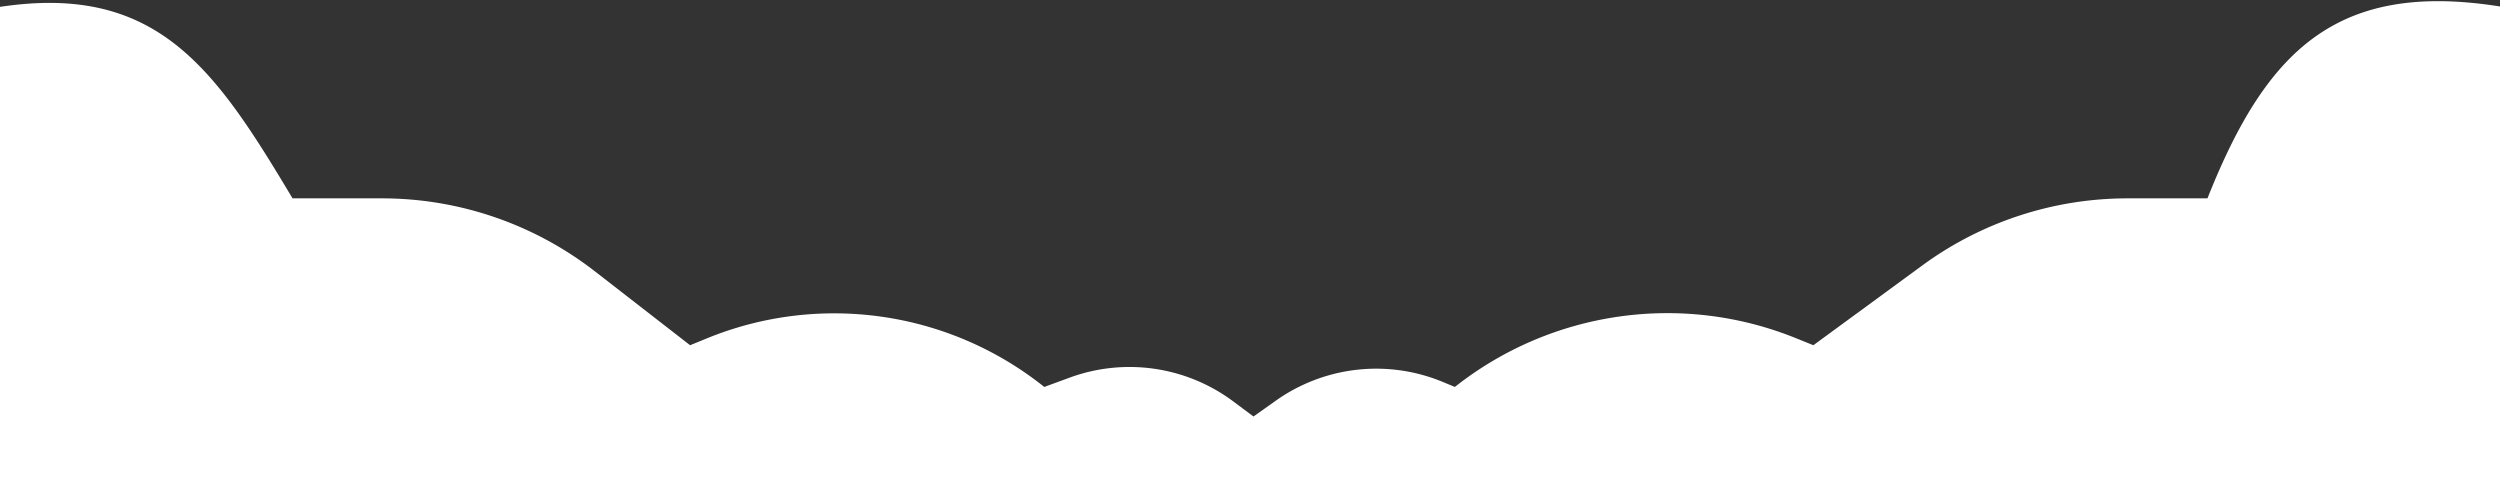 <svg xmlns="http://www.w3.org/2000/svg" width="1440" height="283" fill="none"><rect width="100%" height="100%" fill="#333333" stroke="none"/><path fill="#fff" d="M168.5 114.255C122.533 37.327 88.5-13.332-10 5.689v317.302h1461V5.689c-102.41-20.023-144.64 20.759-179.5 108.566h-46.09c-42.5 0-83.89 13.537-118.18 38.649l-62.73 45.946-10.16-4.104c-65.752-26.555-140.692-15.818-196.34 28.132l-7.011-2.905a100.002 100.002 0 0 0-96.04 10.76L722 239.897l-11.596-8.655a100 100 0 0 0-94.249-13.74l-14.655 5.376c-54.944-43.881-129.339-54.576-194.418-27.948l-9.582 3.92-54.882-42.593a199.995 199.995 0 0 0-122.623-42.002H168.5z"/></svg>